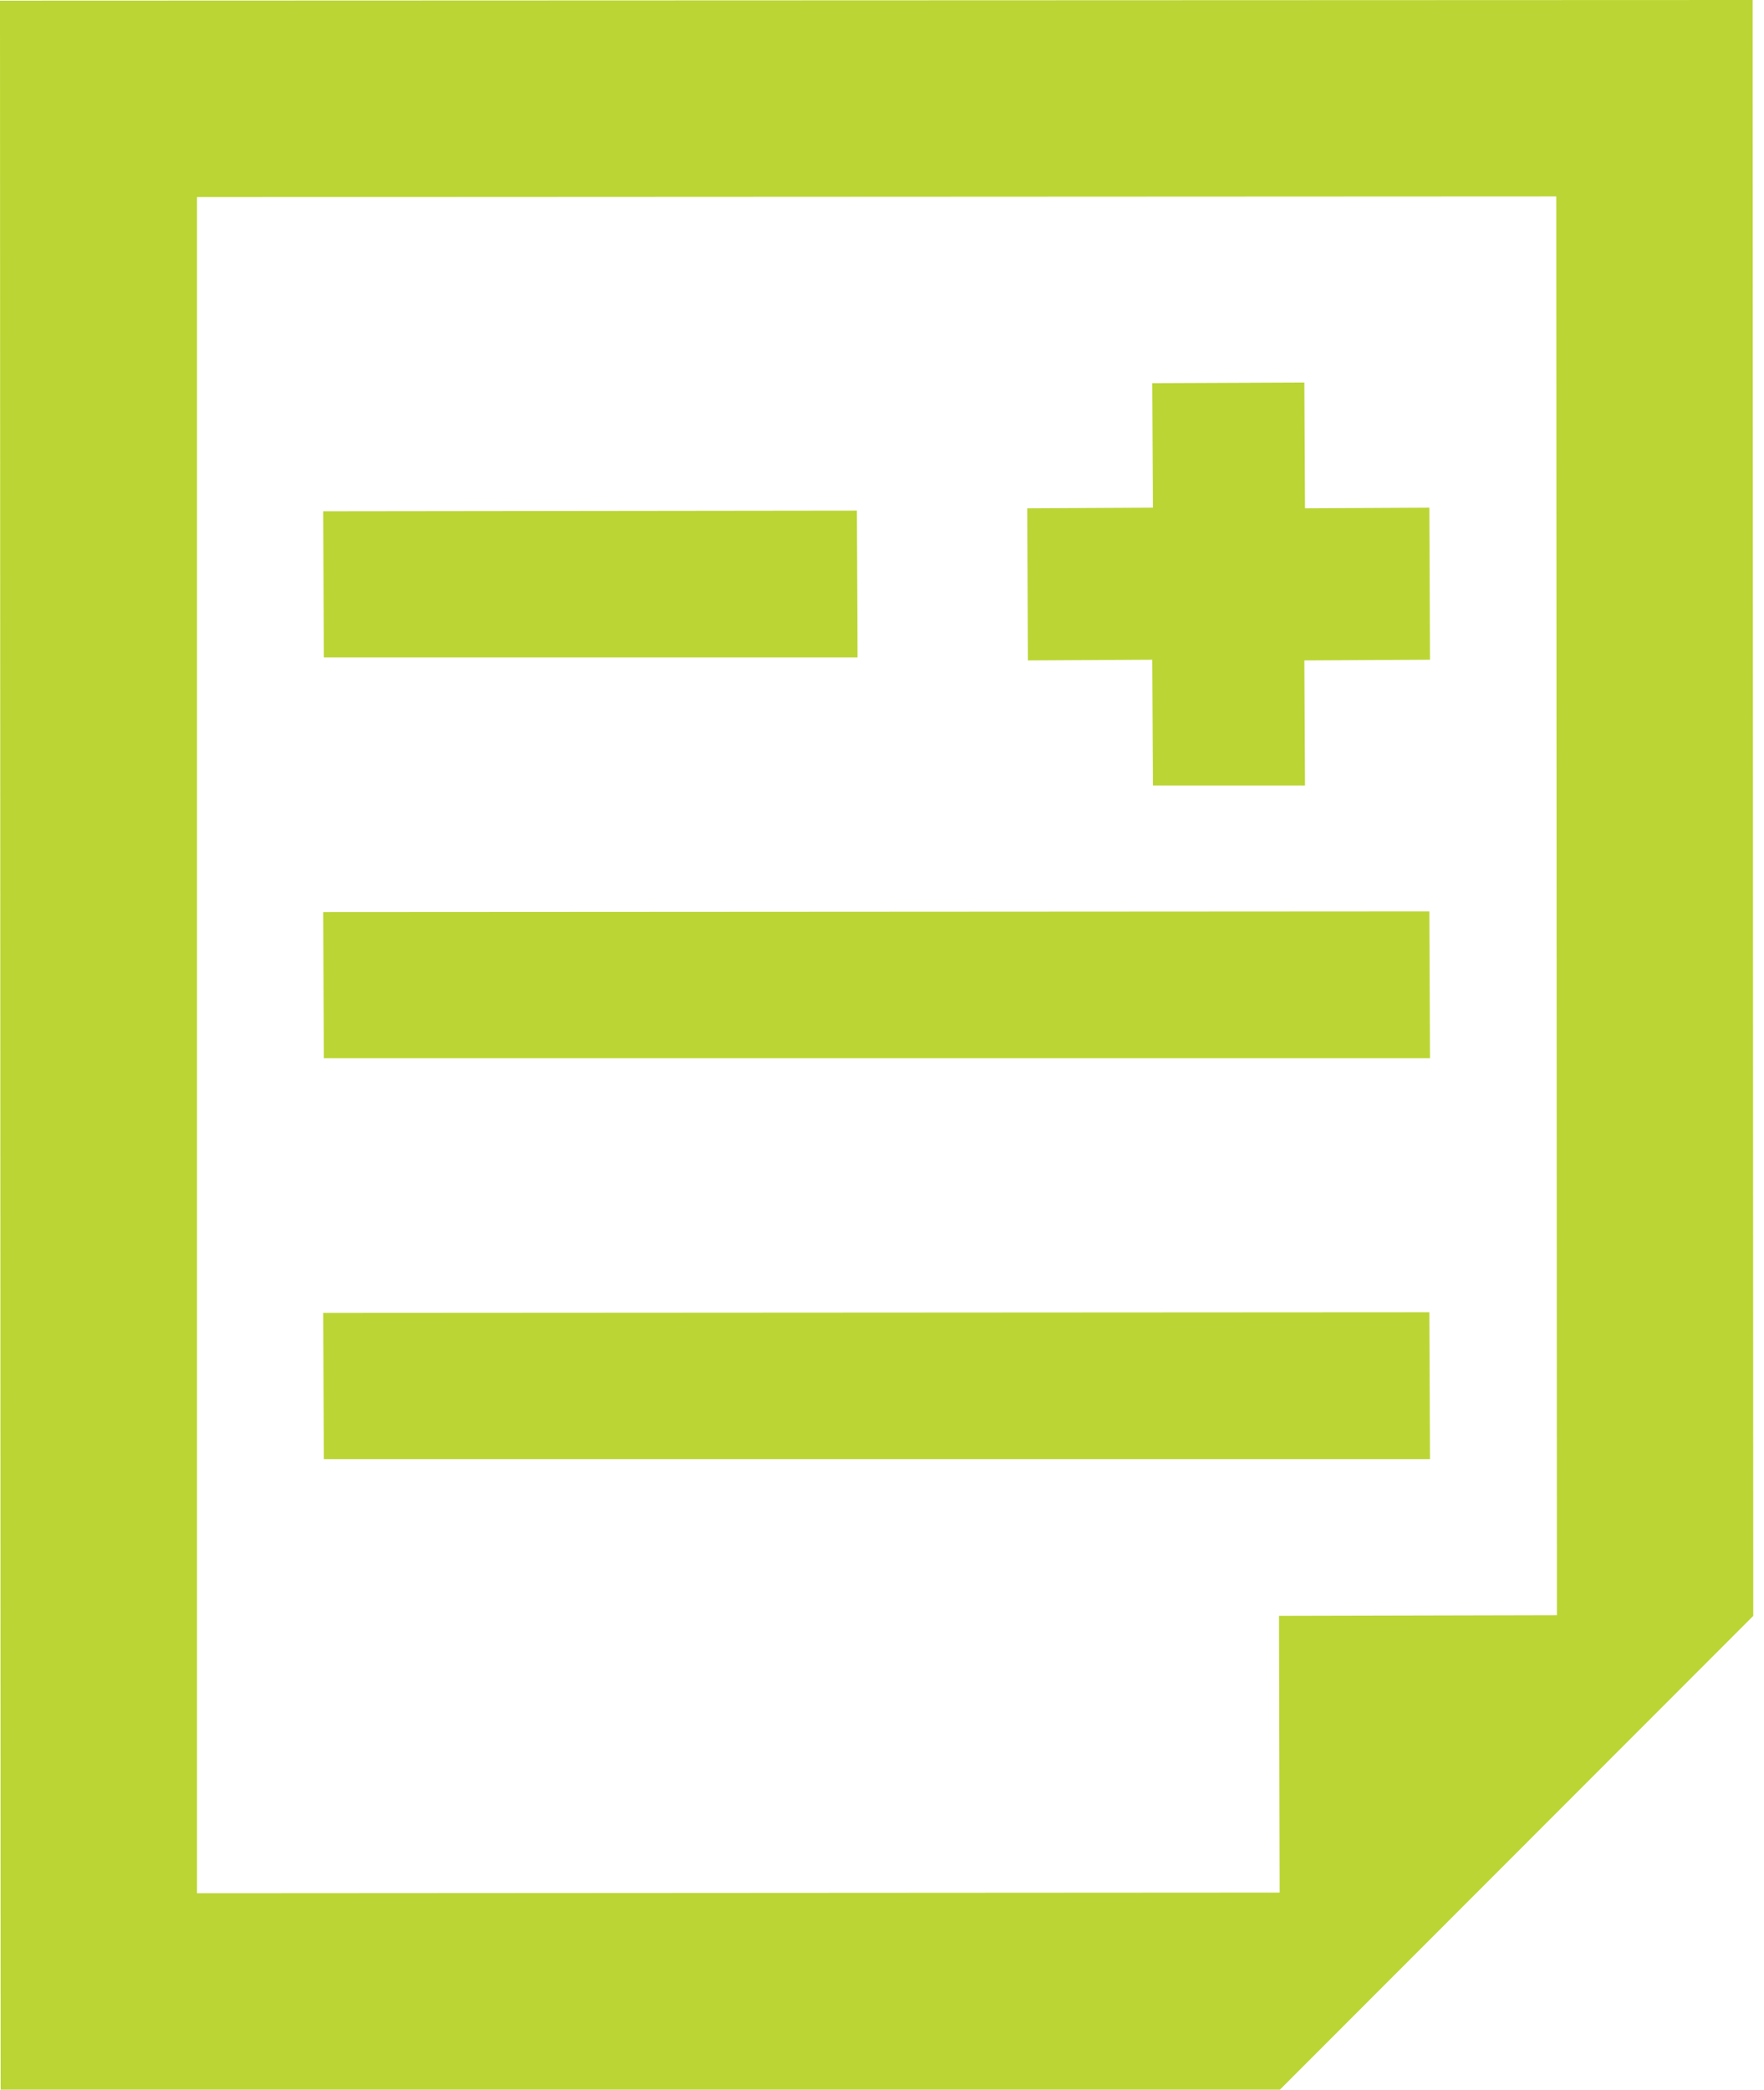 <svg width="38" height="45" viewBox="0 0 38 45" fill="none" xmlns="http://www.w3.org/2000/svg">
<path d="M22.143 14.222L24.822 14.207L24.836 16.915H28.112L28.098 14.23V14.222L30.805 14.207L30.791 10.952V10.946H30.791V10.932L28.112 10.946L28.098 8.238L24.822 8.252L24.836 10.932L22.129 10.946L22.143 14.222Z" fill="#BBD534"/>
<path d="M18.472 14.157L18.458 11.025V11.01H18.458V10.996L6.962 11.01L6.976 14.157H18.472Z" fill="#BBD534"/>
<path d="M30.805 22.789L30.791 19.646V19.641H30.791V19.627L6.962 19.641L6.976 22.789H30.805Z" fill="#BBD534"/>
<path d="M30.791 28.278V28.273H30.791V28.259L6.962 28.273L6.976 31.421H30.805L30.791 28.278Z" fill="#BBD534"/>
<path d="M37.755 0L0 0.014L0.014 44.863V44.986V45H27.572L37.769 34.797L37.755 0ZM4.244 4.244L33.525 4.23L33.539 34.783L27.552 34.797L27.566 40.756L4.244 40.77V4.244H4.244Z" fill="#BBD534"/>
</svg>
